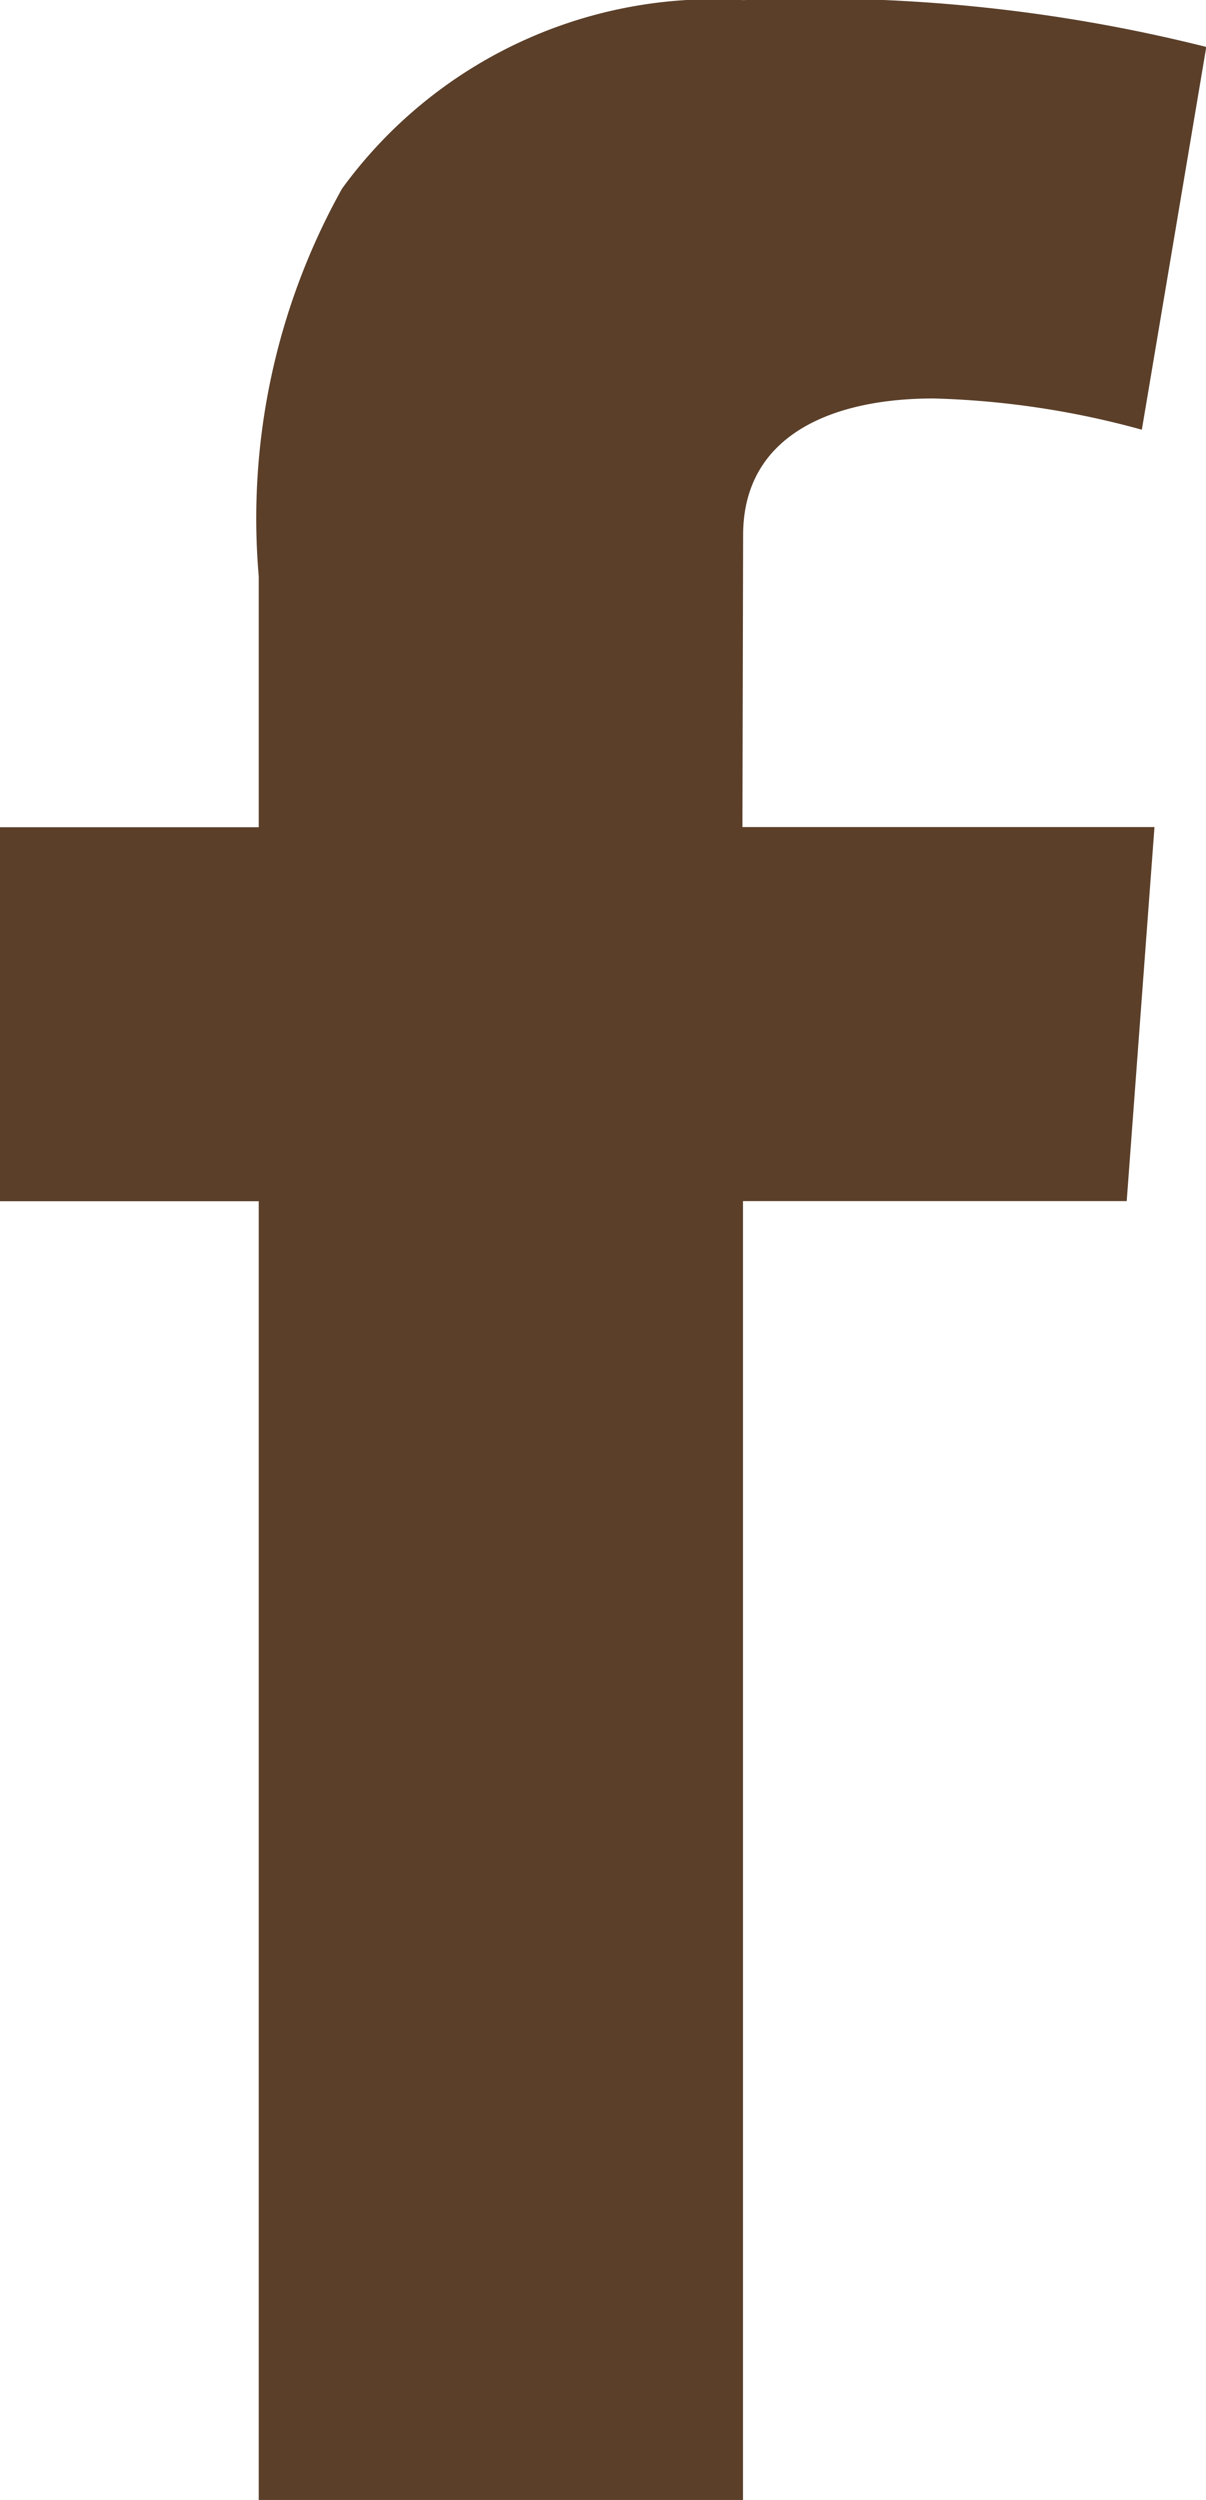 <?xml version="1.0" encoding="UTF-8"?> <svg xmlns="http://www.w3.org/2000/svg" width="8.684" height="18" viewBox="0 0 8.684 18"><path id="facebook-svgrepo-com" d="M-331.649,276.853c0-.724.647-.984,1.371-.984a6.238,6.238,0,0,1,1.5.225l.464-2.756a11.561,11.561,0,0,0-3.333-.337,3.311,3.311,0,0,0-2.89,1.357,4.872,4.872,0,0,0-.6,2.791v1.807H-337v2.693h1.863V291h3.487v-9.352h2.763l.2-2.693h-2.967Z" transform="translate(337 -273)" fill="#5b3f29"></path></svg> 